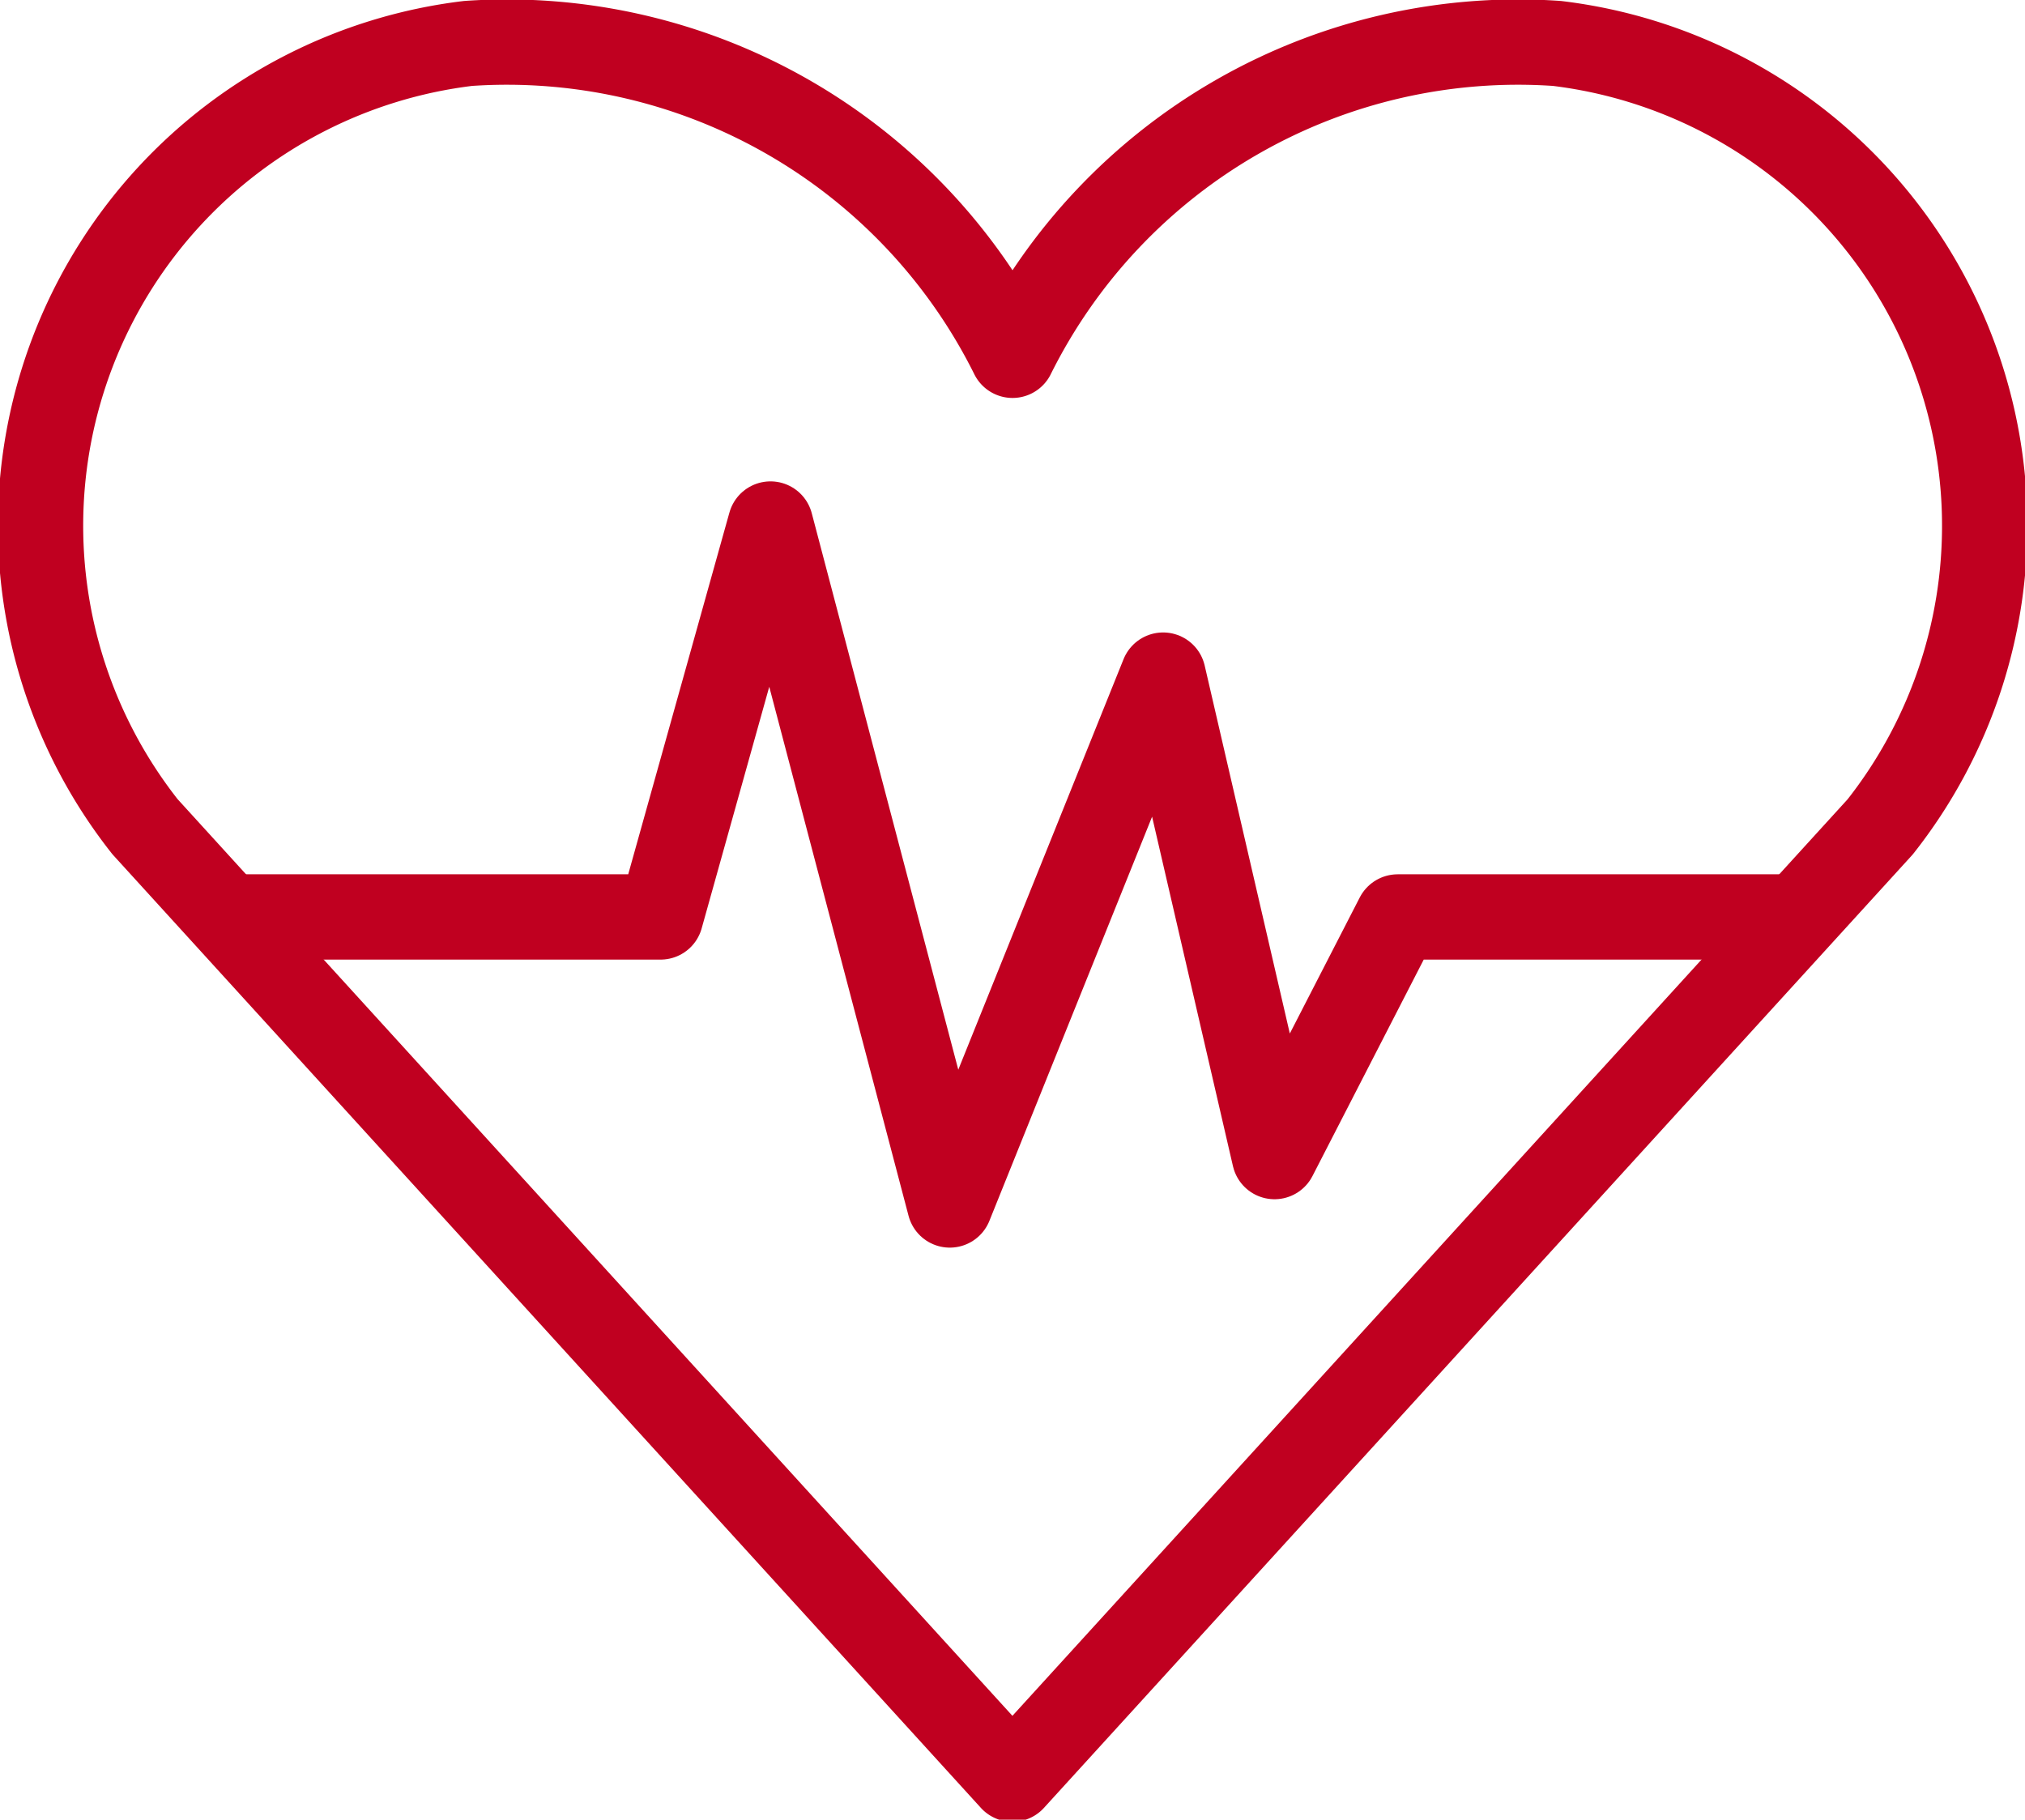 <svg xmlns="http://www.w3.org/2000/svg" xmlns:xlink="http://www.w3.org/1999/xlink" width="35.609" height="32" viewBox="0 0 35.609 32">
  <defs>
    <clipPath id="clip-path">
      <rect id="Rectangle_592" data-name="Rectangle 592" width="35.609" height="32" fill="none" stroke="#c00020" stroke-width="1.5"/>
    </clipPath>
  </defs>
  <g id="Group_531" data-name="Group 531" transform="translate(0 0)">
    <g id="Group_526" data-name="Group 526" transform="translate(0 0)" clip-path="url(#clip-path)">
      <path id="Path_334" data-name="Path 334" d="M2.338,14.325h0l0,0A8.543,8.543,0,0,1,8.018.551a9.929,9.929,0,0,1,9.575,5.484A9.927,9.927,0,0,1,27.167.551a8.544,8.544,0,0,1,5.683,13.777l0,0L17.591,31.074Z" transform="translate(0.212 0.213)" fill="none" stroke="#c00020" stroke-linejoin="round" stroke-width="1.5"/>
      <path id="Path_335" data-name="Path 335" d="M30.608,13.379H23.346L21.18,17.593,19.221,9.126,15.47,18.444,12.317,6.469l-1.933,6.91H2.9" transform="translate(1.232 2.746)" fill="none" stroke="#c00020" stroke-linejoin="round" stroke-width="1.5"/>
    </g>
  </g>
</svg>
